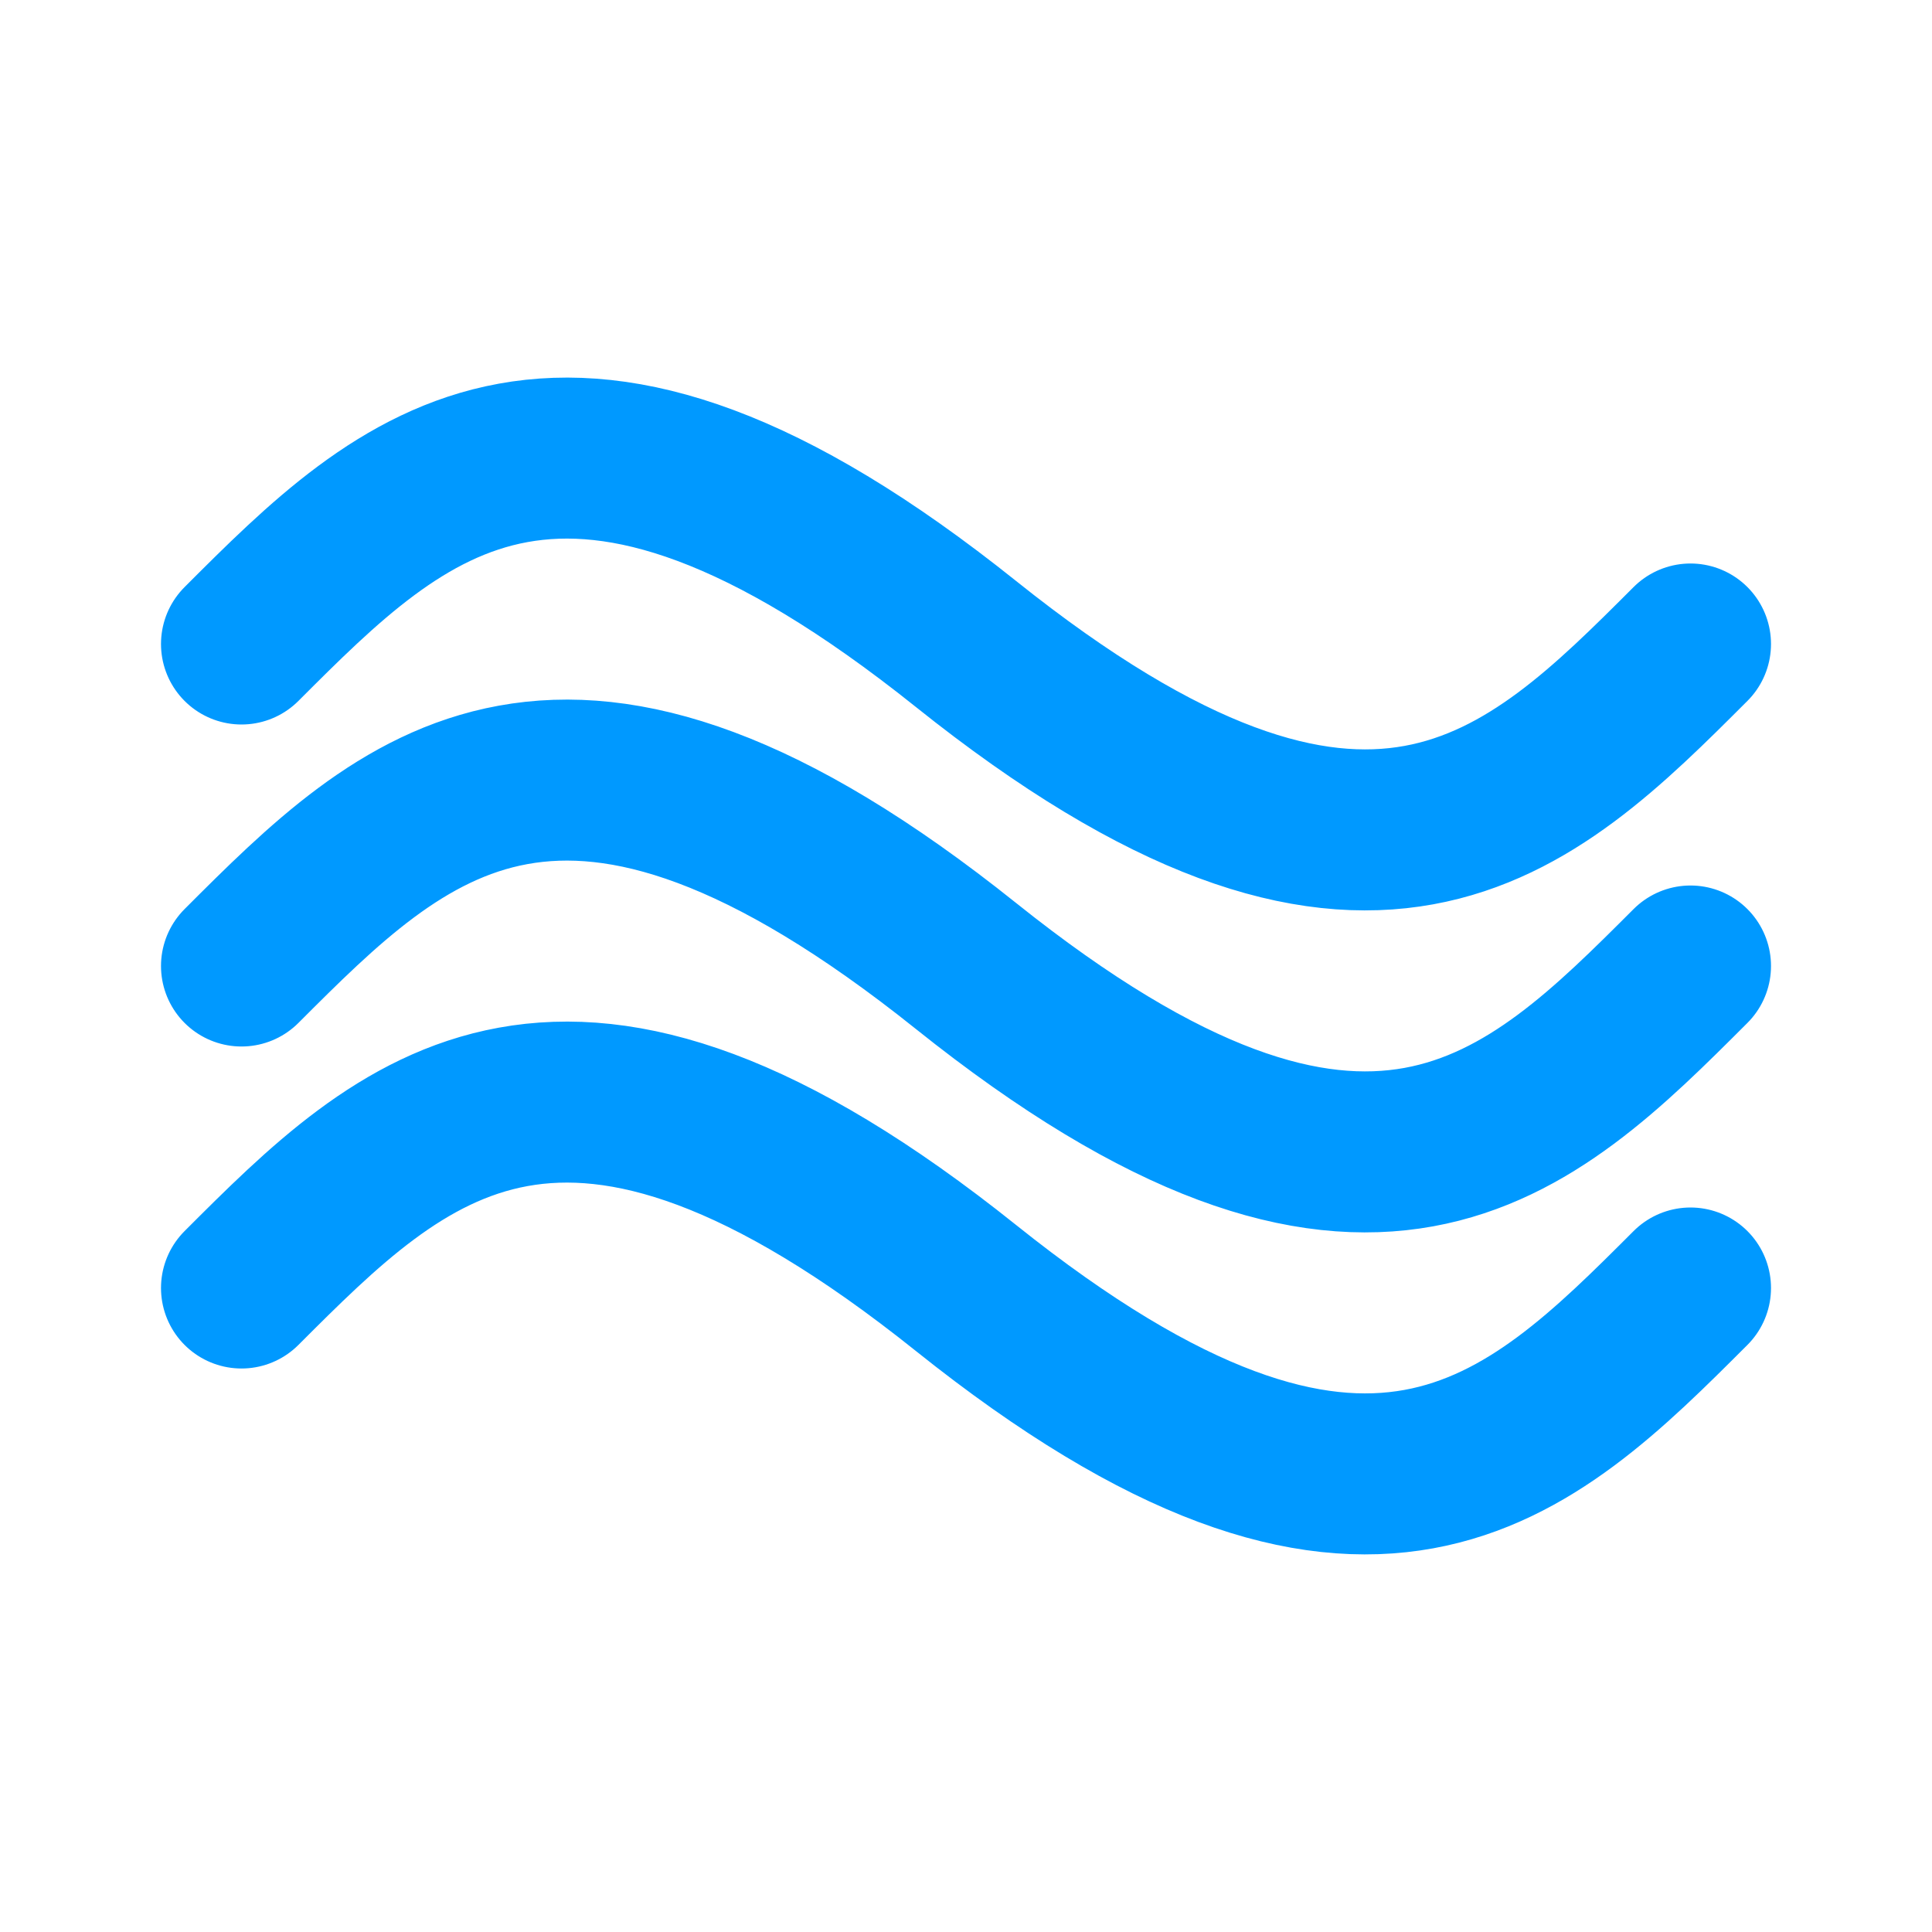 <svg xmlns="http://www.w3.org/2000/svg" width="24" height="24" fill="none"><path stroke="#09F" stroke-linecap="round" stroke-linejoin="round" stroke-width="2" d="M3 12c2-2 4-4 9 0s7 2 9 0M3 16c2-2 4-4 9 0s7 2 9 0M3 8c2-2 4-4 9 0s7 2 9 0"/></svg>